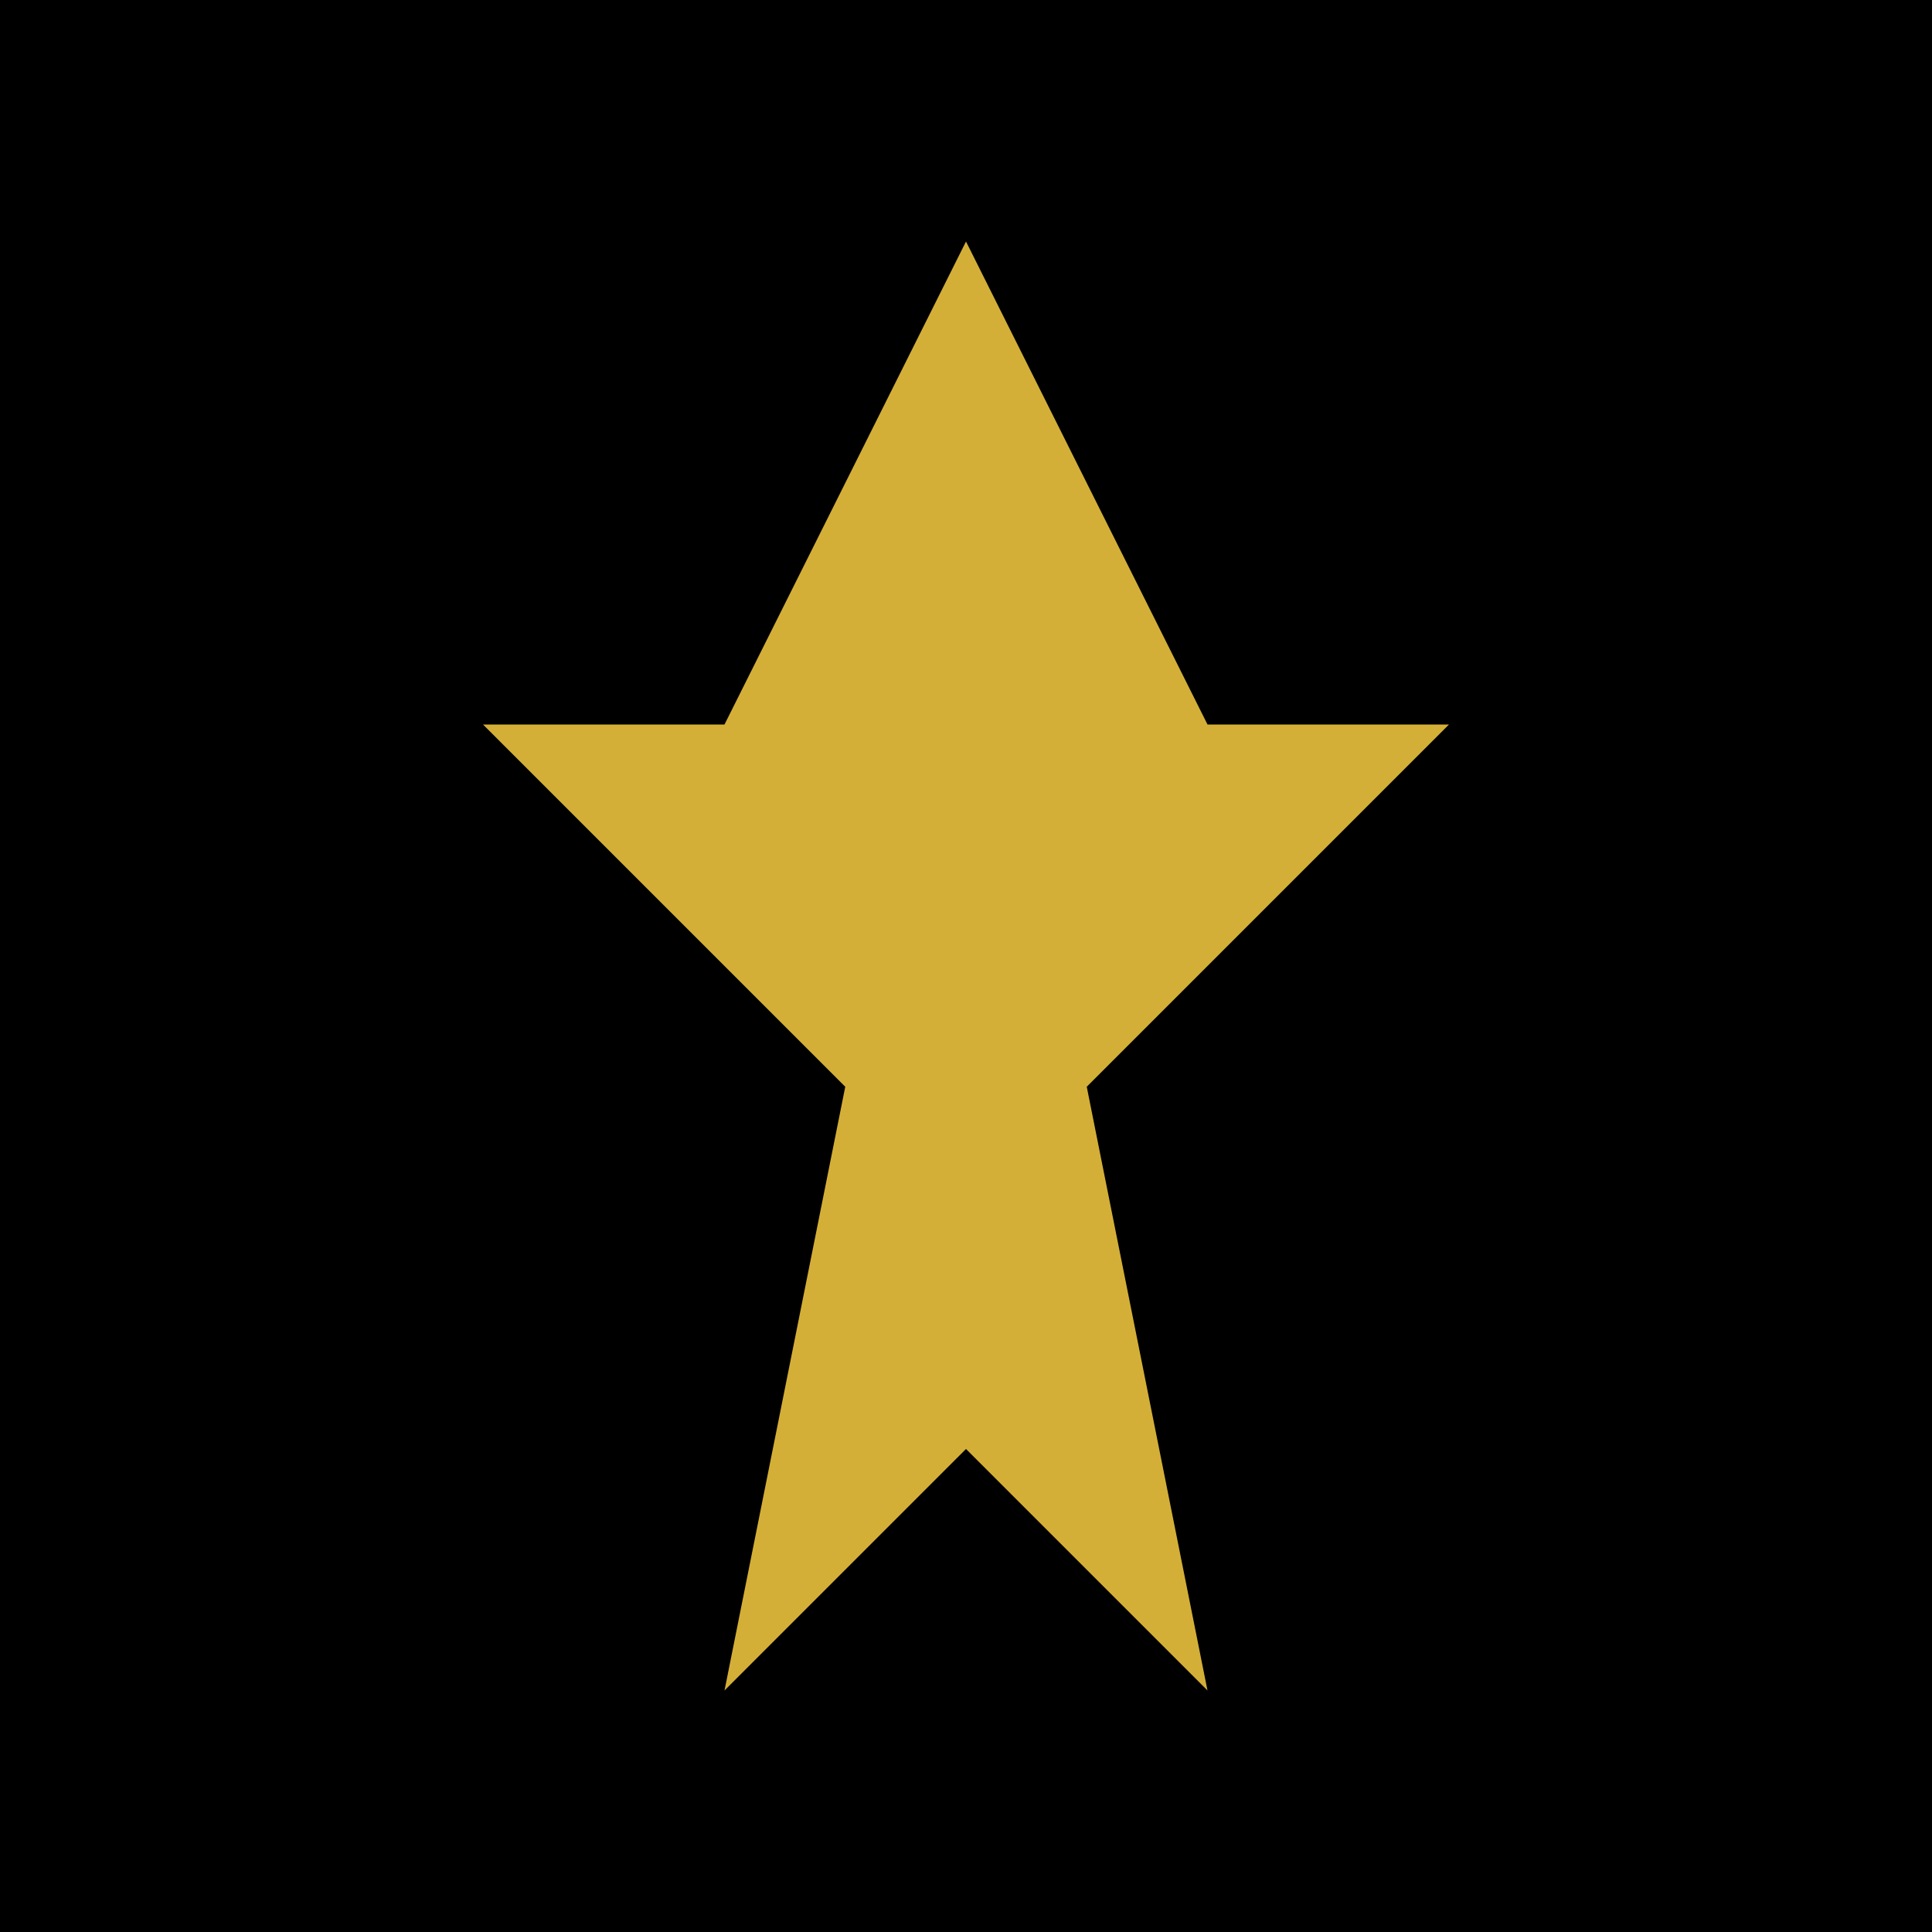 <svg width="32" height="32" viewBox="0 0 32 32" fill="none" xmlns="http://www.w3.org/2000/svg">
  <rect width="32" height="32" fill="#000000"/>
  <path d="M16 4L20 12H24L18 18L20 28L16 24L12 28L14 18L8 12H12L16 4Z" fill="#D4AF37"/>
</svg>
